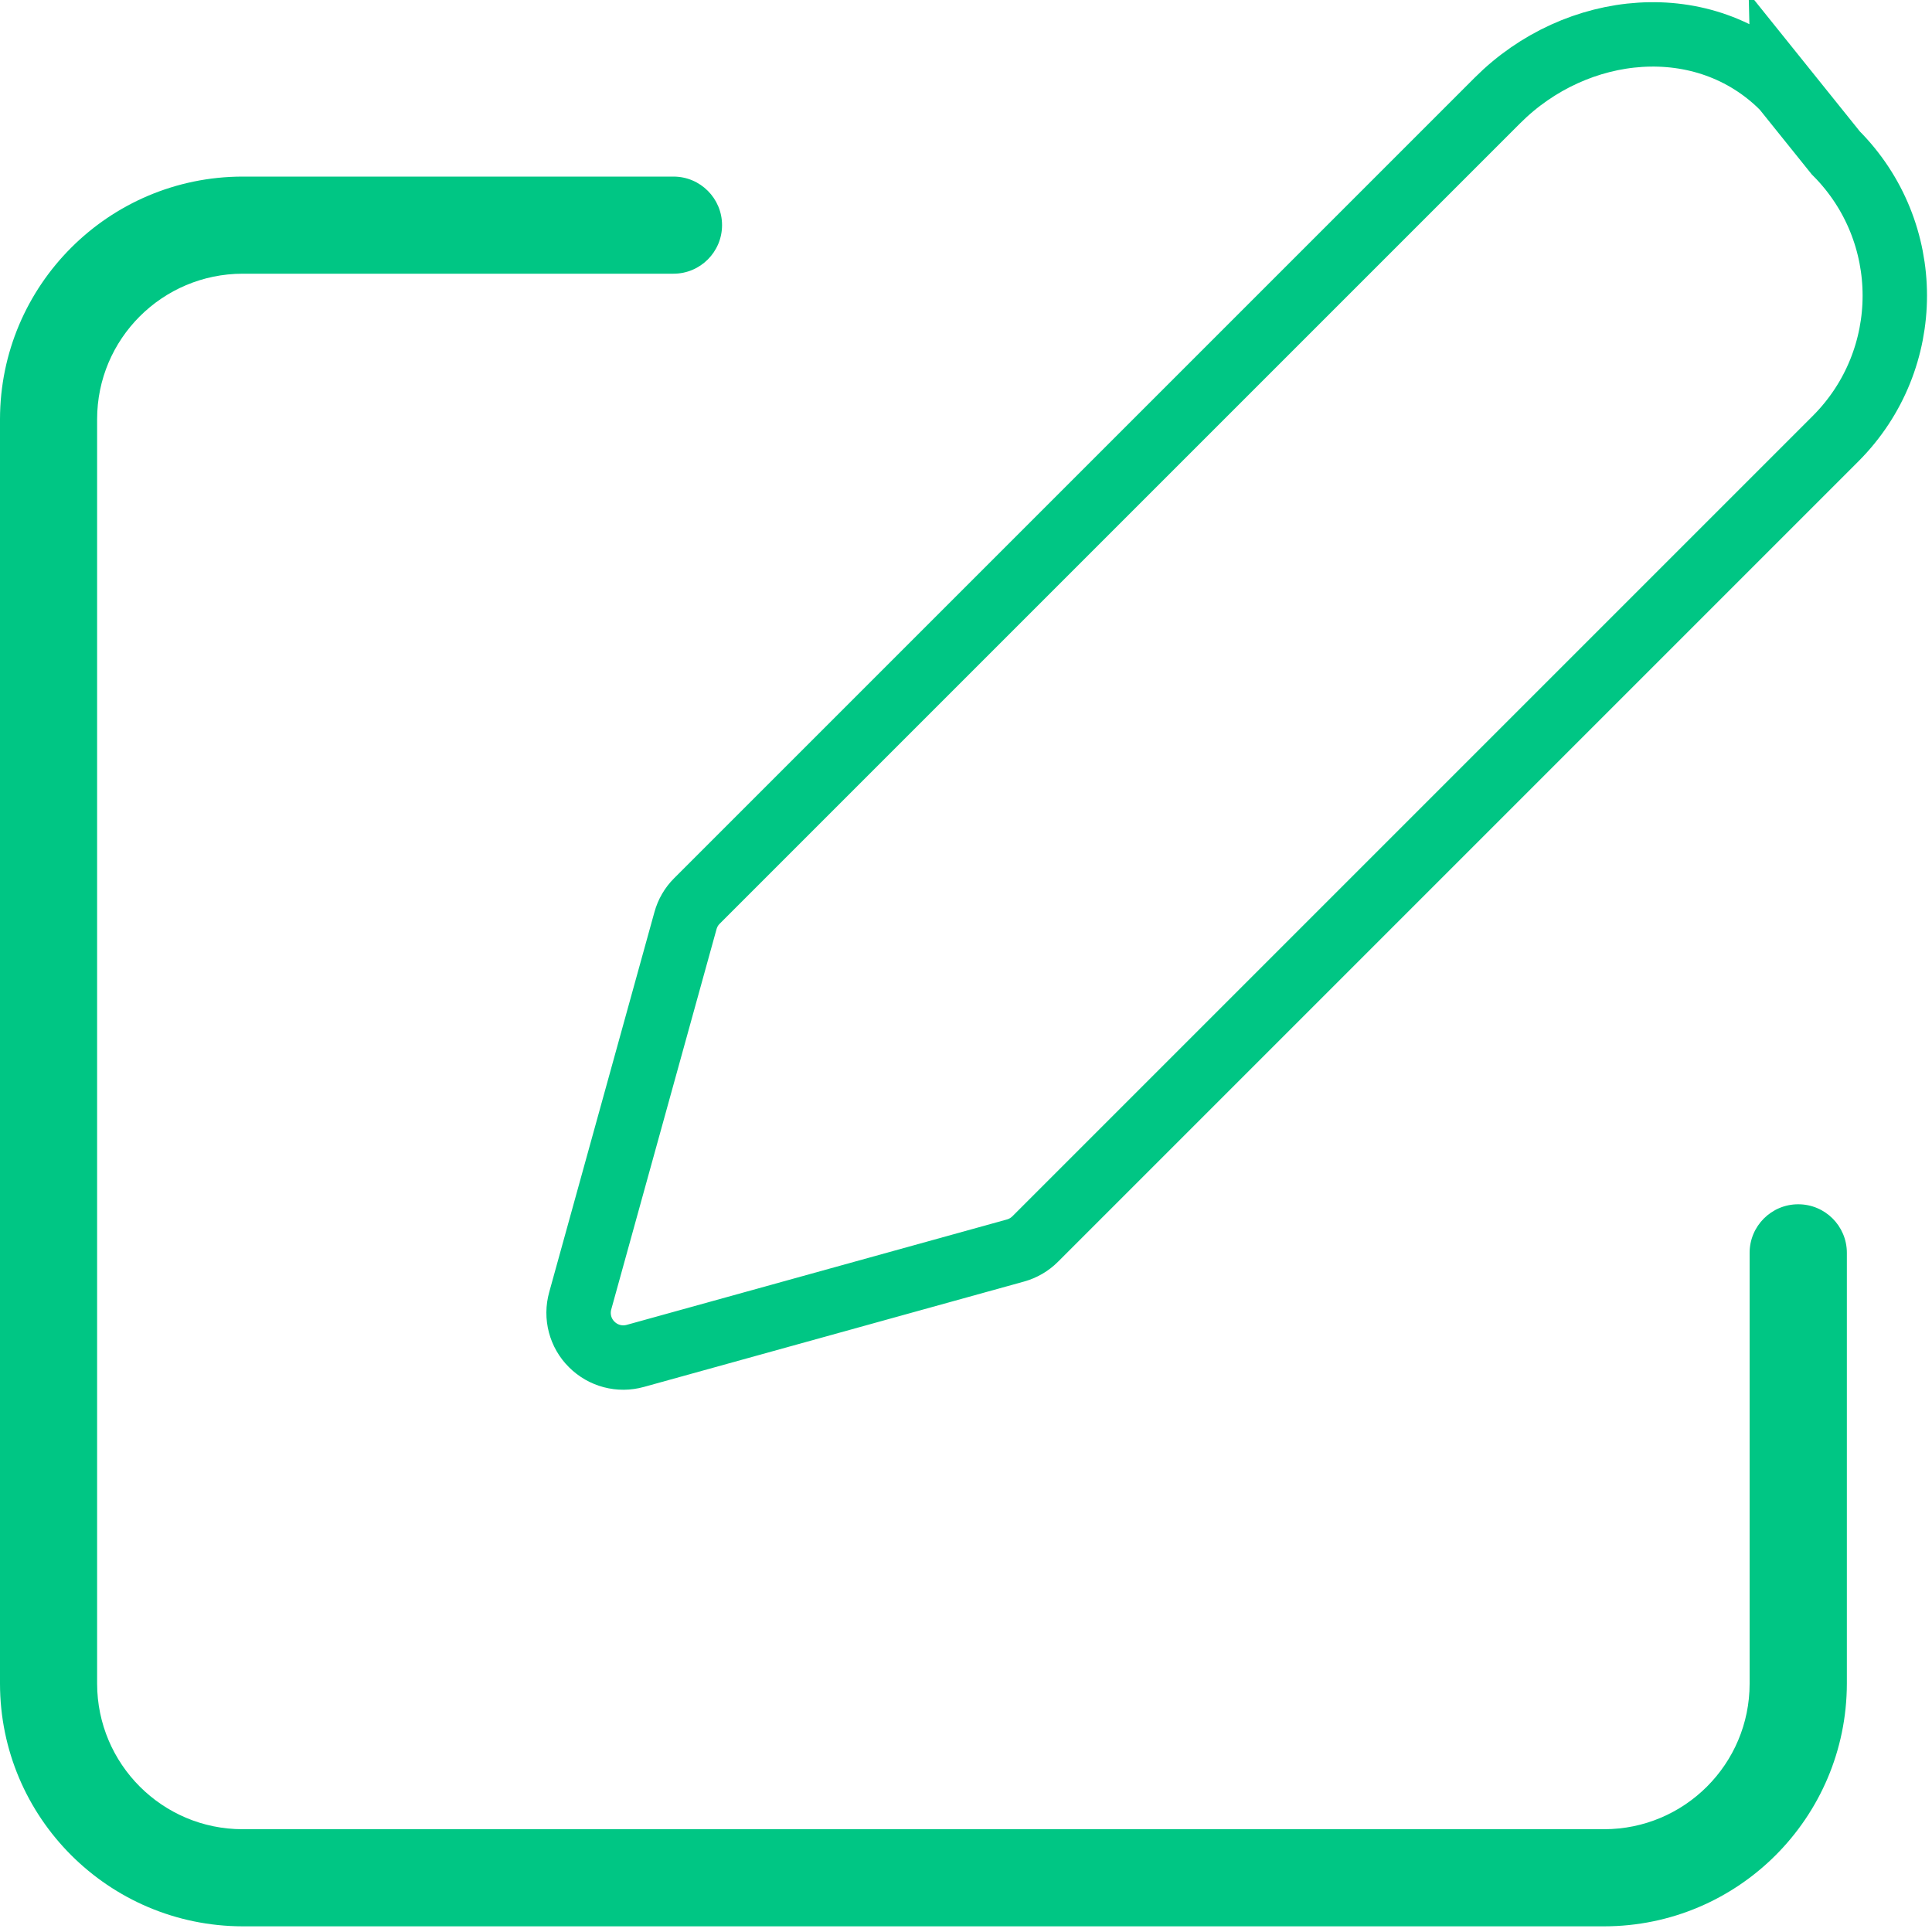 <?xml version="1.0" encoding="UTF-8"?>
<svg id="Layer_1" xmlns="http://www.w3.org/2000/svg" version="1.1" viewBox="0 0 150 150">
  <!-- Generator: Adobe Illustrator 29.4.0, SVG Export Plug-In . SVG Version: 2.1.0 Build 152)  -->
  <defs>
    <style>
      .st0 {
        fill: none;
        stroke: #00c684;
        stroke-miterlimit: 10;
        stroke-width: 5px;
      }

      .st1 {
        fill: #00c684;
      }
    </style>
  </defs>
  <path class="st1" d="M139.61,93.5c-2.08,0-3.77,1.69-3.77,3.77v33.45c0,6.24-5.06,11.3-11.3,11.3H18.84c-6.24,0-11.29-5.06-11.3-11.3V32.55c0-6.24,5.06-11.29,11.3-11.3h33.45c2.08,0,3.77-1.69,3.77-3.77s-1.69-3.77-3.77-3.77H18.84C8.44,13.72.01,22.15,0,32.55v98.17c.01,10.4,8.44,18.82,18.84,18.84h105.71c10.4-.01,18.82-8.44,18.84-18.84v-33.45c0-2.08-1.69-3.77-3.77-3.77Z"/>
  <path class="st0" d="M138.44,6.79c-6.12-6.12-16.05-5.12-22.17,1l-62.16,62.16c-.43.43-.73.95-.89,1.53l-8.17,29.51c-.34,1.21,0,2.51.89,3.39.89.89,2.18,1.23,3.39.89l29.51-8.18c.58-.16,1.11-.47,1.53-.89l62.16-62.16c6.11-6.13,6.11-16.05,0-22.17l-4.09-5.09Z"/>
</svg>